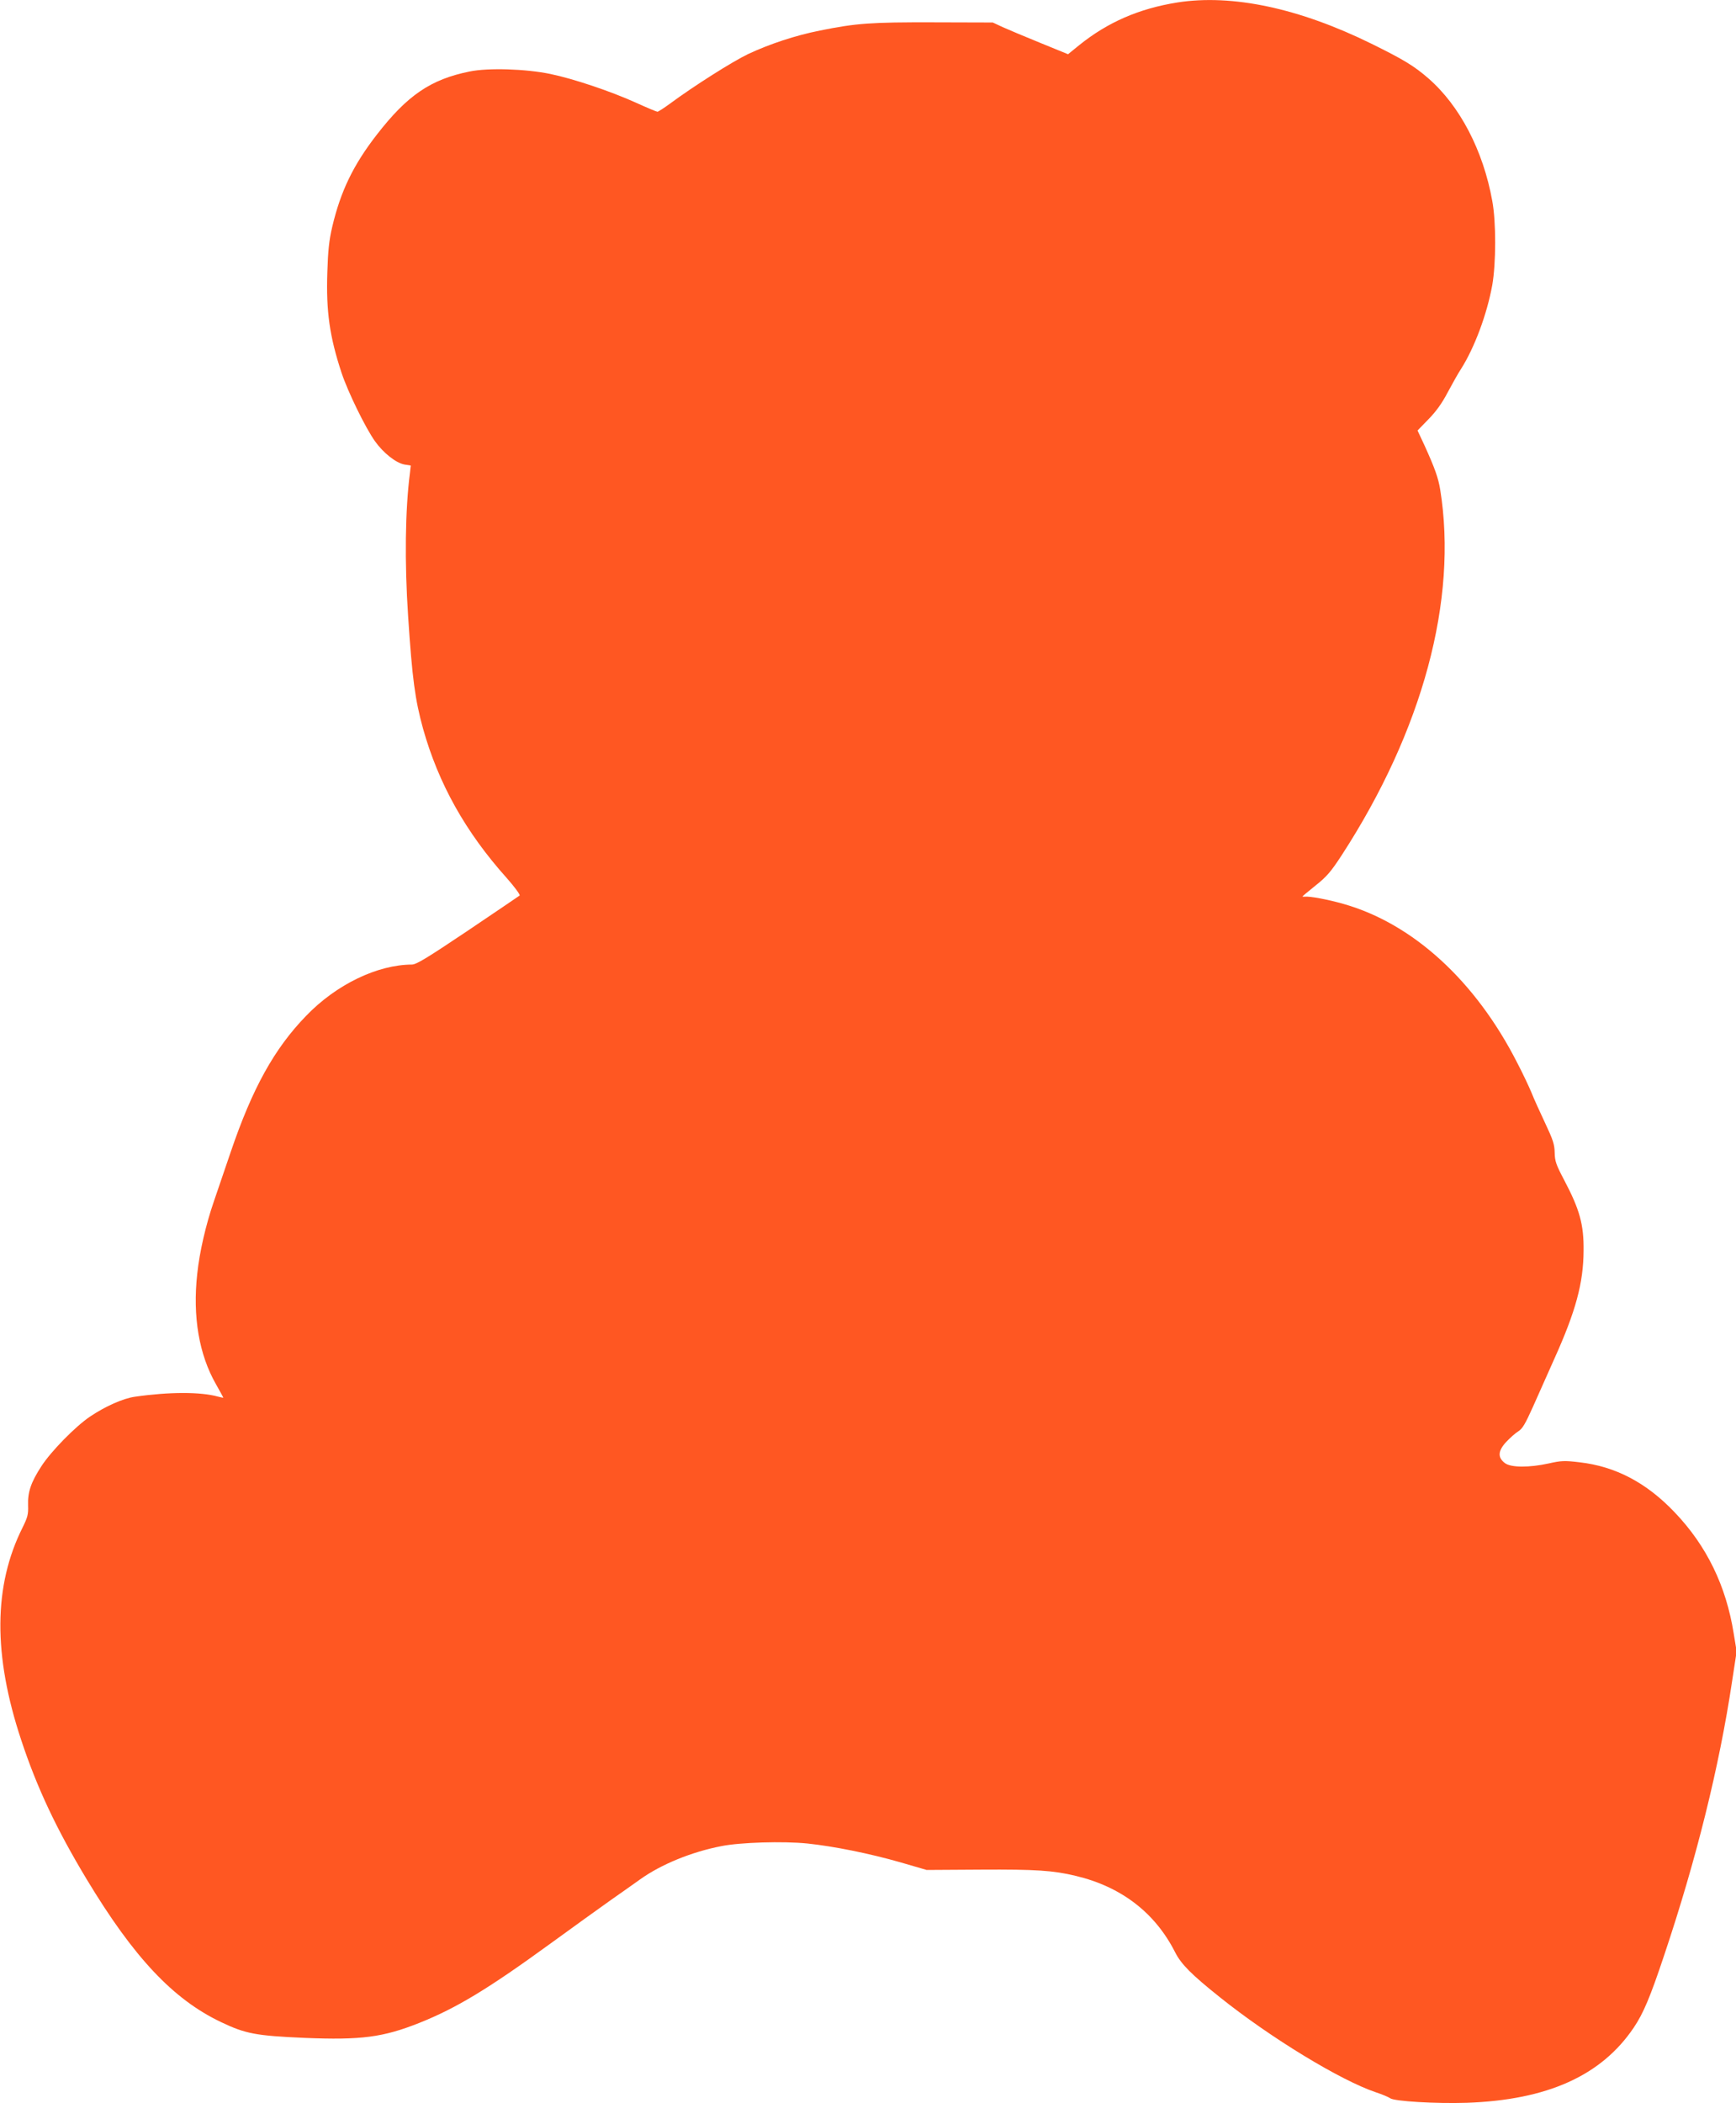 <?xml version="1.0" standalone="no"?>
<!DOCTYPE svg PUBLIC "-//W3C//DTD SVG 20010904//EN"
 "http://www.w3.org/TR/2001/REC-SVG-20010904/DTD/svg10.dtd">
<svg version="1.0" xmlns="http://www.w3.org/2000/svg"
 width="1057pt" height="1280pt" viewBox="0 0 1057 1280"
 preserveAspectRatio="xMidYMid meet">
<g transform="translate(0,1280) scale(0.1,-0.1)"
fill="#ff5722" stroke="none">
<path d="M7169 12785 c-233 -37 -424 -120 -597 -259 l-69 -56 -169 69 c-93 38
-196 81 -229 96 l-60 28 -360 1 c-383 1 -470 -5 -693 -50 -150 -30 -304 -81
-437 -143 -94 -45 -330 -194 -476 -302 -37 -27 -71 -49 -76 -49 -5 0 -65 25
-133 56 -153 69 -379 145 -520 174 -150 31 -377 38 -490 15 -238 -48 -380
-145 -566 -385 -143 -184 -220 -344 -271 -560 -19 -81 -26 -144 -30 -278 -8
-237 14 -391 87 -612 38 -114 144 -332 203 -415 52 -73 129 -133 180 -142 l38
-6 -5 -46 c-29 -222 -33 -545 -11 -872 25 -380 42 -506 91 -684 94 -334 258
-628 509 -908 48 -54 83 -102 79 -107 -5 -4 -147 -100 -316 -214 -246 -165
-313 -206 -340 -206 -210 -1 -460 -121 -644 -312 -195 -201 -328 -443 -459
-828 -35 -102 -81 -238 -103 -302 -48 -139 -87 -306 -101 -440 -29 -260 11
-492 114 -672 25 -44 45 -81 45 -82 0 -1 -15 2 -34 7 -105 29 -295 29 -504 -1
-72 -10 -180 -58 -274 -121 -90 -61 -237 -211 -296 -302 -63 -97 -84 -157 -81
-239 2 -54 -3 -72 -33 -133 -178 -354 -181 -776 -9 -1294 96 -290 214 -541
399 -848 287 -476 526 -730 818 -869 149 -71 212 -83 509 -96 343 -14 477 3
700 92 223 89 417 206 795 481 140 102 306 221 368 265 62 43 143 101 180 127
127 91 313 167 494 202 114 23 376 31 524 16 161 -17 376 -60 568 -115 l158
-46 332 2 c334 2 438 -5 576 -38 277 -66 483 -224 605 -465 37 -73 100 -136
273 -274 310 -248 735 -506 949 -578 40 -13 79 -30 87 -36 23 -19 279 -34 466
-28 491 17 820 165 1017 457 59 87 101 187 186 442 195 581 335 1145 413 1665
l28 183 -18 109 c-46 290 -165 534 -359 737 -172 181 -361 280 -580 305 -91
11 -111 10 -187 -7 -118 -26 -230 -26 -267 2 -45 34 -43 74 8 129 23 24 56 54
73 64 26 16 43 46 89 148 31 70 90 203 131 294 130 288 177 461 178 657 2 160
-24 252 -119 432 -48 91 -56 113 -57 165 -1 51 -10 78 -58 180 -31 66 -69 149
-83 185 -15 36 -53 117 -86 180 -254 500 -636 849 -1059 969 -95 27 -206 48
-237 44 -7 0 -13 0 -13 1 0 2 36 31 80 67 68 54 93 83 159 184 493 759 708
1555 600 2225 -12 73 -33 131 -95 268 l-43 92 67 69 c46 47 82 97 116 162 28
52 64 117 82 144 83 131 158 334 190 510 23 132 24 383 0 512 -55 306 -197
579 -389 746 -86 75 -152 115 -347 211 -439 216 -847 303 -1181 251z"/>
</g>
</svg>
